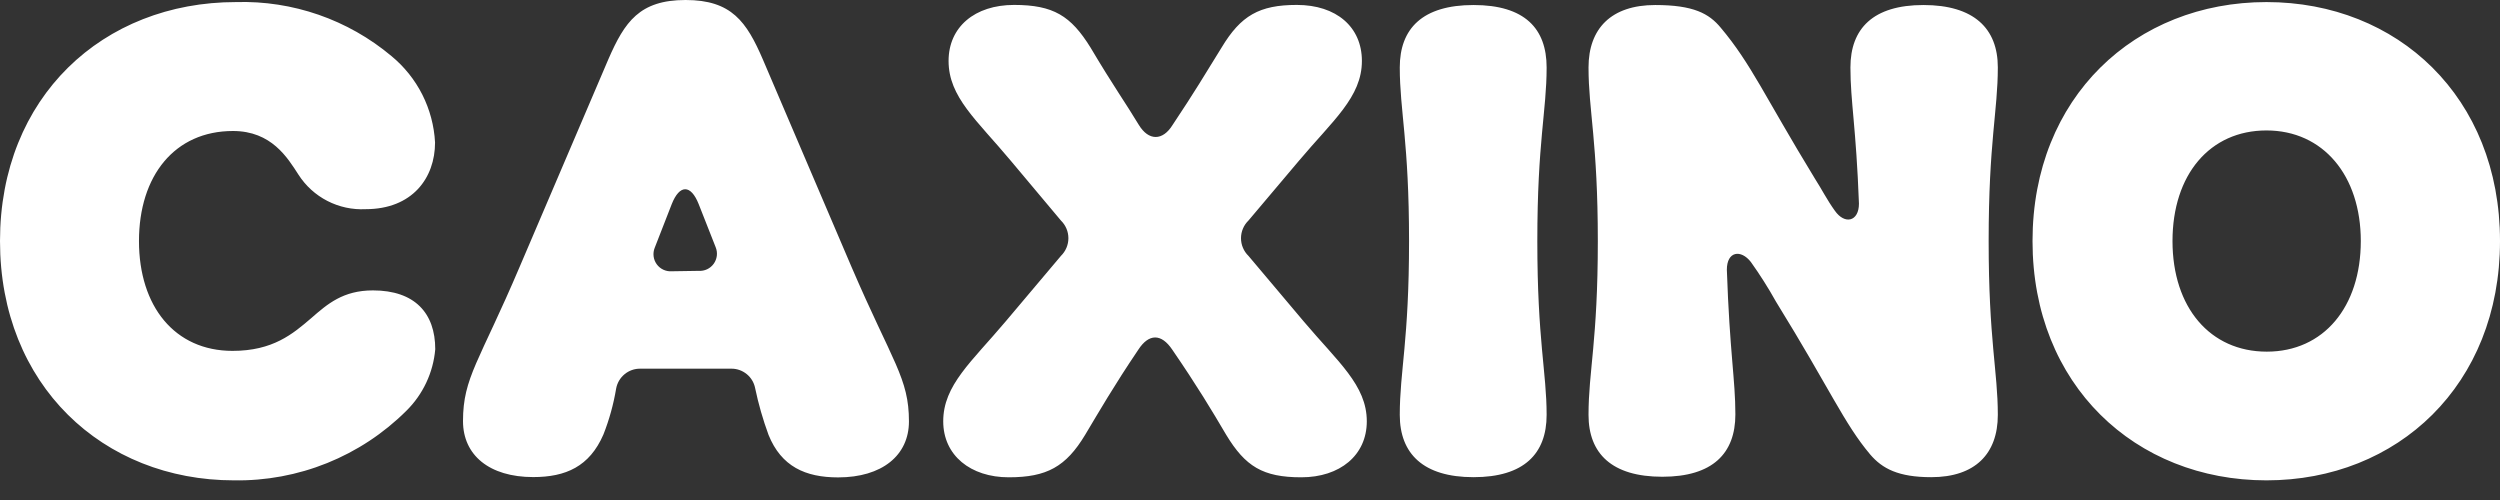 <svg width="100" height="20" viewBox="0 0 100 20" fill="none" xmlns="http://www.w3.org/2000/svg">
<rect x="0" y="0" width="100" height="20" fill="#333333" stroke="none"/>
<path d="M0 9.642C0 3.886 4.114 0.083 9.441 0.083C11.707 0.017 13.918 0.784 15.655 2.24C16.17 2.664 16.592 3.19 16.893 3.785C17.193 4.381 17.367 5.033 17.402 5.699C17.402 7.118 16.494 8.367 14.624 8.367C14.095 8.394 13.568 8.28 13.096 8.038C12.624 7.796 12.225 7.433 11.939 6.987C11.502 6.31 10.86 5.24 9.319 5.24C6.987 5.24 5.559 7.031 5.559 9.642C5.559 12.253 6.987 14.035 9.301 14.035C10.917 14.035 11.712 13.358 12.45 12.725C13.1 12.157 13.725 11.616 14.917 11.616C16.59 11.616 17.41 12.524 17.41 13.969C17.33 14.904 16.918 15.779 16.249 16.437C15.344 17.337 14.268 18.046 13.085 18.523C11.901 19 10.634 19.235 9.358 19.214C4.114 19.214 0 15.397 0 9.642ZM18.52 16.843C18.52 15.096 19.175 14.463 20.79 10.664L24.336 2.367C24.987 0.873 25.581 0 27.424 0C29.266 0 29.865 0.873 30.515 2.38L34.061 10.677C35.707 14.502 36.358 15.127 36.358 16.856C36.358 18.218 35.279 19.096 33.524 19.096C32.214 19.096 31.253 18.659 30.742 17.397C30.518 16.787 30.338 16.161 30.205 15.524C30.162 15.305 30.044 15.107 29.871 14.966C29.698 14.824 29.481 14.746 29.258 14.747H25.611C25.383 14.744 25.16 14.822 24.984 14.968C24.807 15.113 24.688 15.316 24.646 15.541C24.541 16.172 24.37 16.79 24.135 17.384C23.581 18.659 22.633 19.083 21.328 19.083C19.572 19.083 18.52 18.205 18.52 16.843ZM27.948 10.834C28.063 10.842 28.179 10.82 28.284 10.771C28.389 10.721 28.479 10.646 28.547 10.553C28.615 10.459 28.658 10.349 28.673 10.234C28.687 10.119 28.672 10.003 28.629 9.895L27.948 8.166C27.633 7.371 27.183 7.371 26.869 8.166L26.188 9.913C26.145 10.02 26.13 10.137 26.144 10.252C26.158 10.367 26.201 10.476 26.269 10.57C26.337 10.664 26.428 10.739 26.533 10.788C26.638 10.837 26.753 10.859 26.869 10.851L27.948 10.834ZM54.476 2.437C54.476 3.886 53.31 4.821 51.952 6.437L49.939 8.821C49.844 8.913 49.769 9.023 49.718 9.144C49.666 9.266 49.64 9.396 49.64 9.528C49.64 9.66 49.666 9.791 49.718 9.912C49.769 10.034 49.844 10.144 49.939 10.236L52.148 12.856C53.511 14.472 54.672 15.406 54.672 16.852C54.672 18.214 53.594 19.092 52.052 19.092C50.511 19.092 49.812 18.655 49.048 17.393C48.48 16.428 47.886 15.437 46.891 13.987C46.454 13.336 45.956 13.336 45.533 13.987C44.537 15.463 43.969 16.454 43.406 17.393C42.638 18.668 41.873 19.092 40.349 19.092C38.825 19.092 37.729 18.218 37.729 16.852C37.729 15.406 38.865 14.472 40.227 12.856L42.437 10.236C42.531 10.144 42.606 10.034 42.658 9.912C42.709 9.791 42.736 9.66 42.736 9.528C42.736 9.396 42.709 9.266 42.658 9.144C42.606 9.023 42.531 8.913 42.437 8.821L40.437 6.437C39.074 4.803 37.943 3.886 37.943 2.437C37.943 1.079 38.991 0.197 40.563 0.197C42.135 0.197 42.834 0.633 43.62 1.9C44.528 3.432 45.039 4.14 45.55 4.991C45.943 5.642 46.511 5.642 46.908 4.991C47.782 3.681 48.183 3.004 48.865 1.9C49.633 0.624 50.371 0.197 51.873 0.197C53.454 0.197 54.476 1.079 54.476 2.437ZM55.991 16.594C55.991 14.847 56.362 13.616 56.362 9.646C56.362 5.677 55.991 4.428 55.991 2.699C55.991 1.14 56.9 0.201 58.943 0.201C60.987 0.201 61.865 1.14 61.865 2.699C61.865 4.445 61.493 5.677 61.493 9.646C61.493 13.616 61.865 14.886 61.865 16.594C61.865 18.153 60.956 19.087 58.943 19.087C56.93 19.087 55.991 18.148 55.991 16.594ZM63.541 16.594C63.541 14.847 63.913 13.616 63.913 9.646C63.913 5.677 63.541 4.428 63.541 2.699C63.541 1.14 64.45 0.201 66.21 0.201C67.738 0.201 68.362 0.541 68.83 1.109C70.048 2.555 70.576 3.834 72.598 7.148C72.856 7.546 73.083 8 73.393 8.428C73.79 8.996 74.358 8.865 74.358 8.144C74.245 5.087 74.017 4.061 74.017 2.699C74.017 1.14 74.926 0.201 76.939 0.201C78.952 0.201 79.913 1.135 79.913 2.694C79.913 4.441 79.546 5.672 79.546 9.642C79.546 13.611 79.913 14.847 79.913 16.594C79.913 18.153 79.004 19.087 77.249 19.087C75.939 19.087 75.293 18.747 74.808 18.179C73.76 16.934 73.223 15.603 71.039 12.066C70.734 11.519 70.399 10.99 70.035 10.48C69.638 9.969 69.074 10.044 69.074 10.79C69.188 14.109 69.415 15.188 69.415 16.576C69.415 18.135 68.507 19.07 66.493 19.07C64.48 19.07 63.541 18.148 63.541 16.594ZM81.301 9.642C81.301 3.886 85.415 0.083 90.659 0.083C95.904 0.083 100 3.886 100 9.642C100 15.397 95.904 19.214 90.659 19.214C85.415 19.214 81.301 15.397 81.301 9.642ZM94.432 9.642C94.432 7.022 92.926 5.218 90.659 5.218C88.393 5.218 86.9 6.987 86.9 9.642C86.9 12.297 88.402 14.066 90.672 14.066C92.943 14.066 94.432 12.28 94.432 9.642Z" fill="white"/>
</svg>
